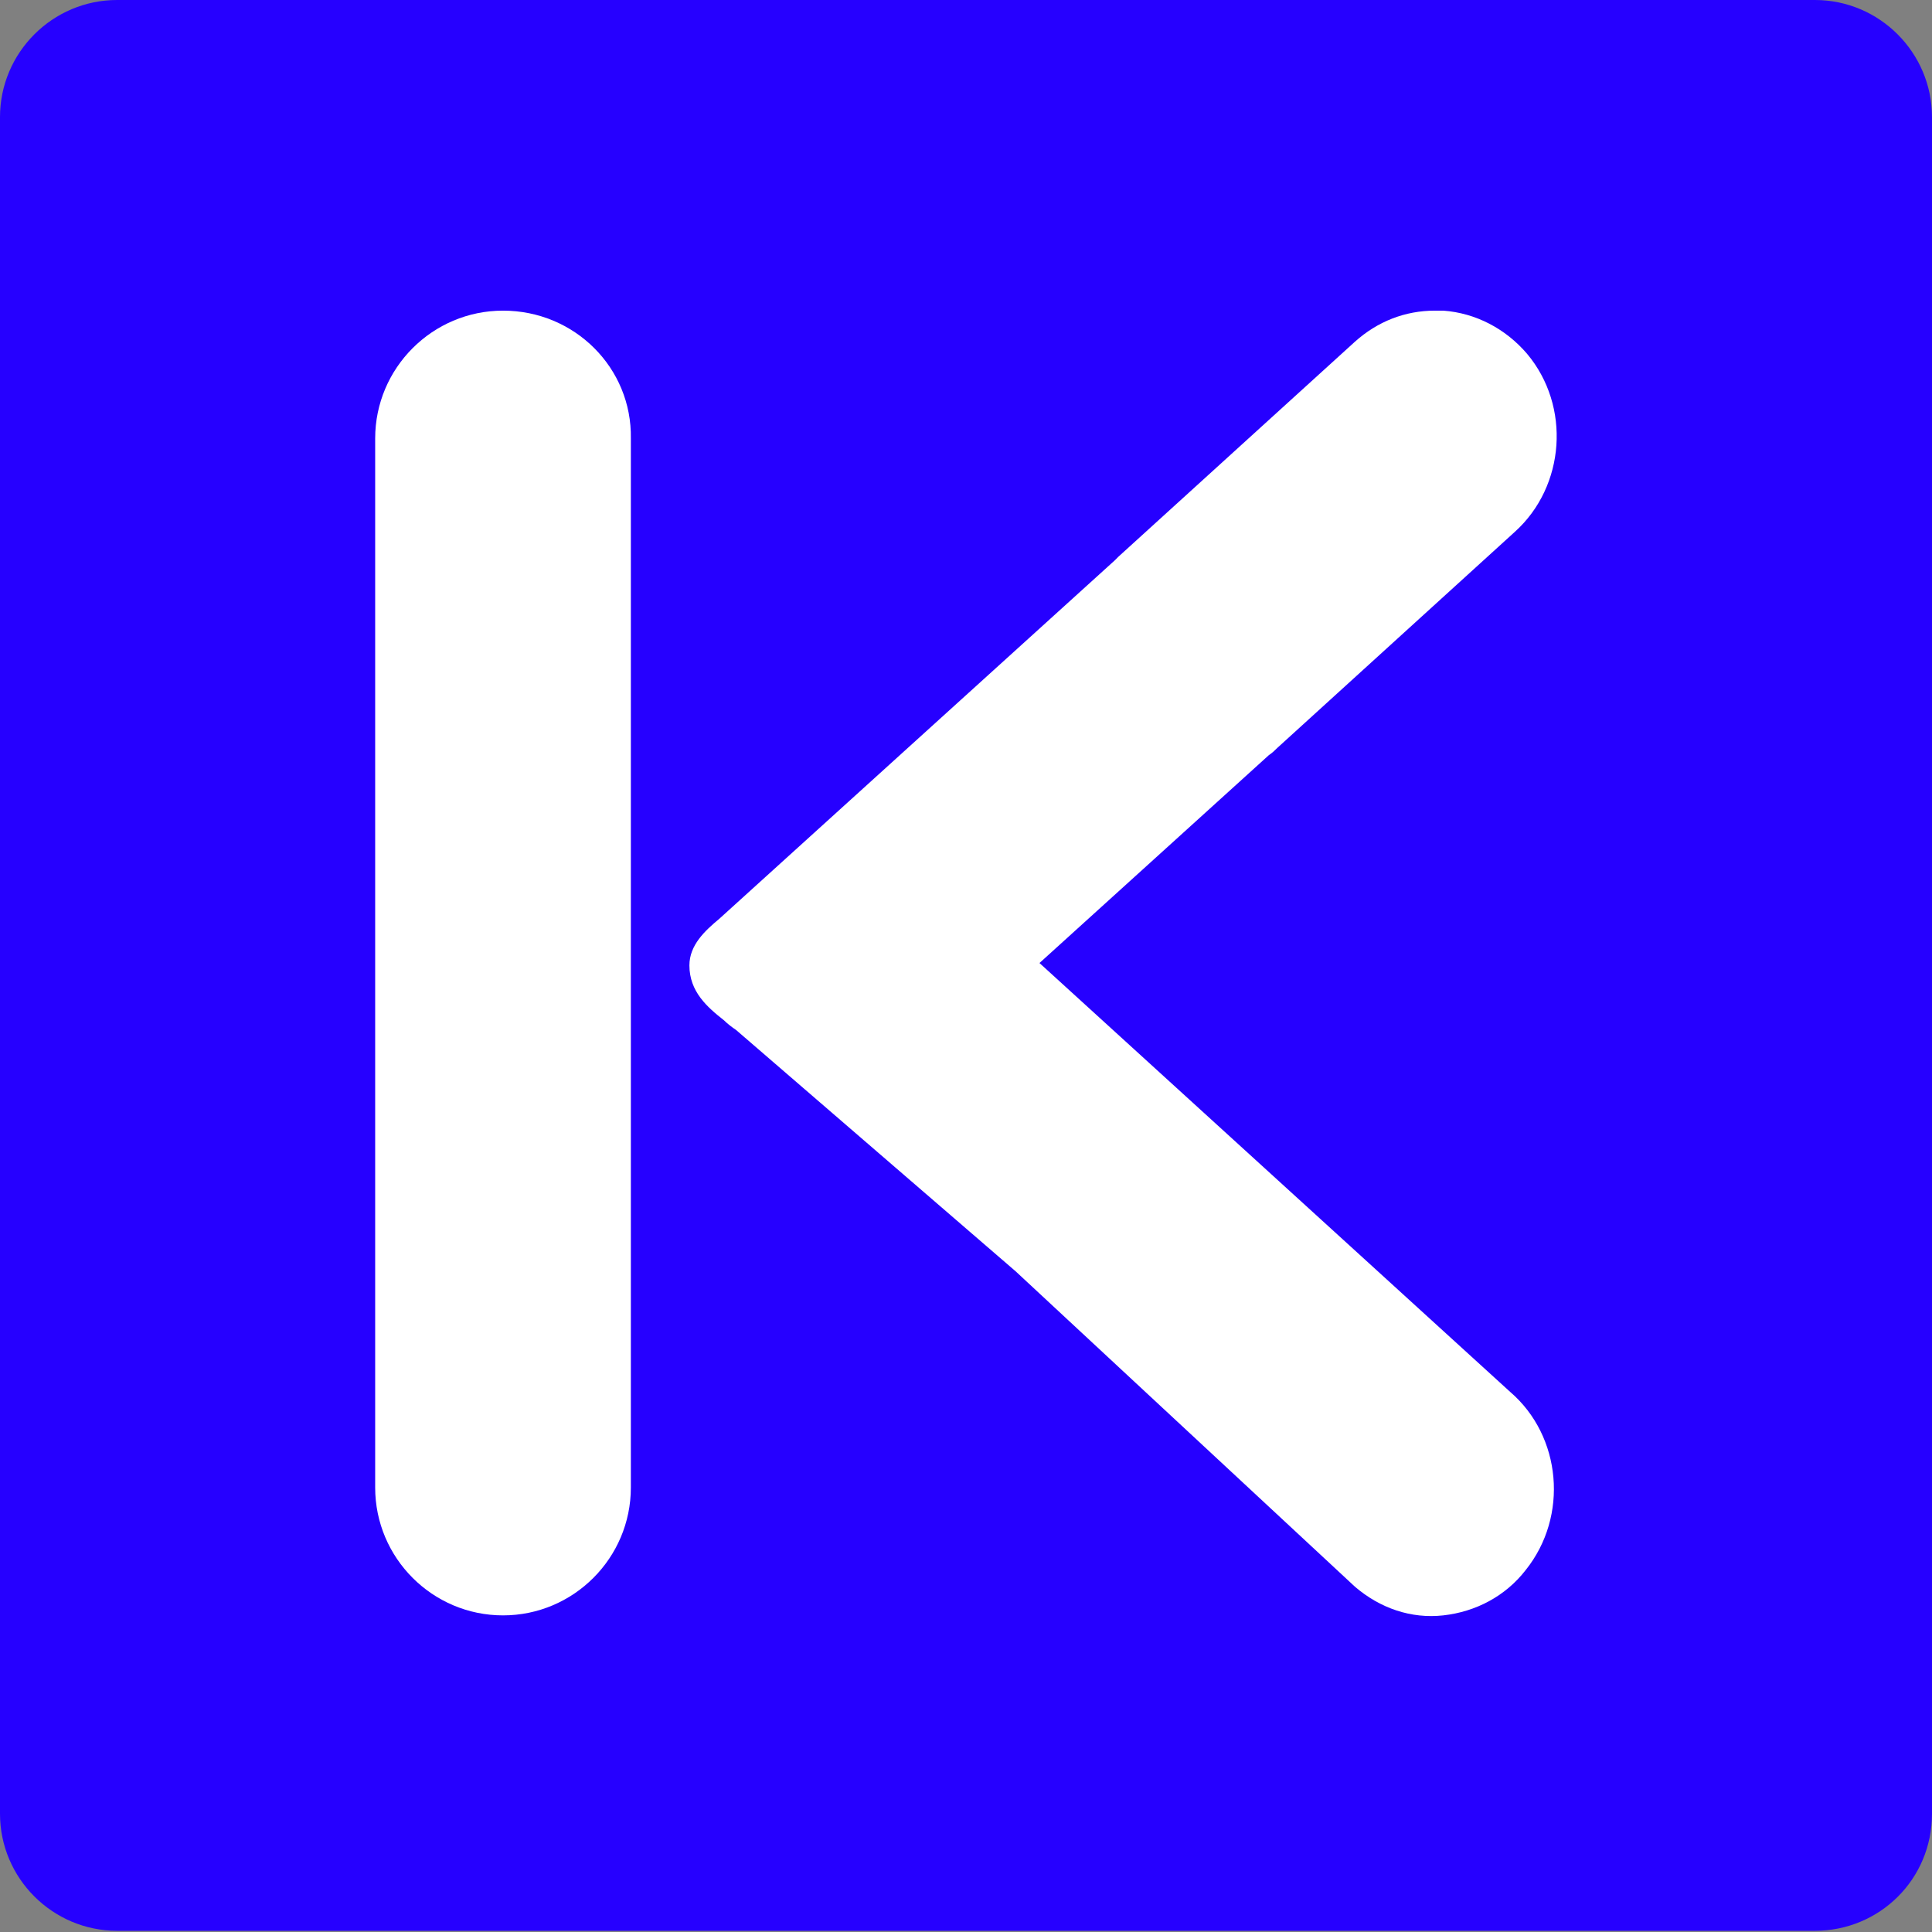 <svg width="85" height="85" viewBox="0 0 85 85" fill="none" xmlns="http://www.w3.org/2000/svg">
<rect x="0" y="0" width="85" height="85" fill="#808080" stroke="none"/>
<path d="M79.849 84.947H5.152C2.313 84.947 0 82.635 0 79.796V5.152C0 2.313 2.313 0 5.152 0H79.849C82.687 0 85 2.313 85 5.152V79.796C85 82.687 82.687 84.947 79.849 84.947Z" fill="#2600FF"/>
<path d="M22.131 13.667C19.029 13.667 16.506 16.191 16.506 19.292V65.445C16.506 68.547 19.029 71.07 22.131 71.07C25.232 71.07 27.755 68.547 27.755 65.445V19.292C27.808 16.191 25.285 13.667 22.131 13.667Z" fill="white"/>
<path d="M63.132 13.667C61.818 13.667 60.609 14.14 59.611 15.034L49.202 24.496C49.15 24.549 49.097 24.601 49.045 24.654L31.645 40.424C31.014 40.949 30.331 41.58 30.331 42.474C30.331 43.63 31.119 44.313 31.855 44.892C32.013 45.05 32.223 45.207 32.381 45.312L44.682 55.931L59.611 69.808C60.714 70.754 62.081 71.228 63.5 71.07C64.92 70.912 66.234 70.229 67.127 69.072C69.02 66.707 68.704 63.185 66.444 61.24L45.733 42.369L55.826 33.222C55.983 33.117 56.089 33.012 56.194 32.907L66.654 23.392C68.862 21.395 69.125 17.873 67.18 15.56C66.234 14.456 64.92 13.772 63.5 13.667C63.395 13.667 63.29 13.667 63.132 13.667Z" fill="white"/>
</svg>
